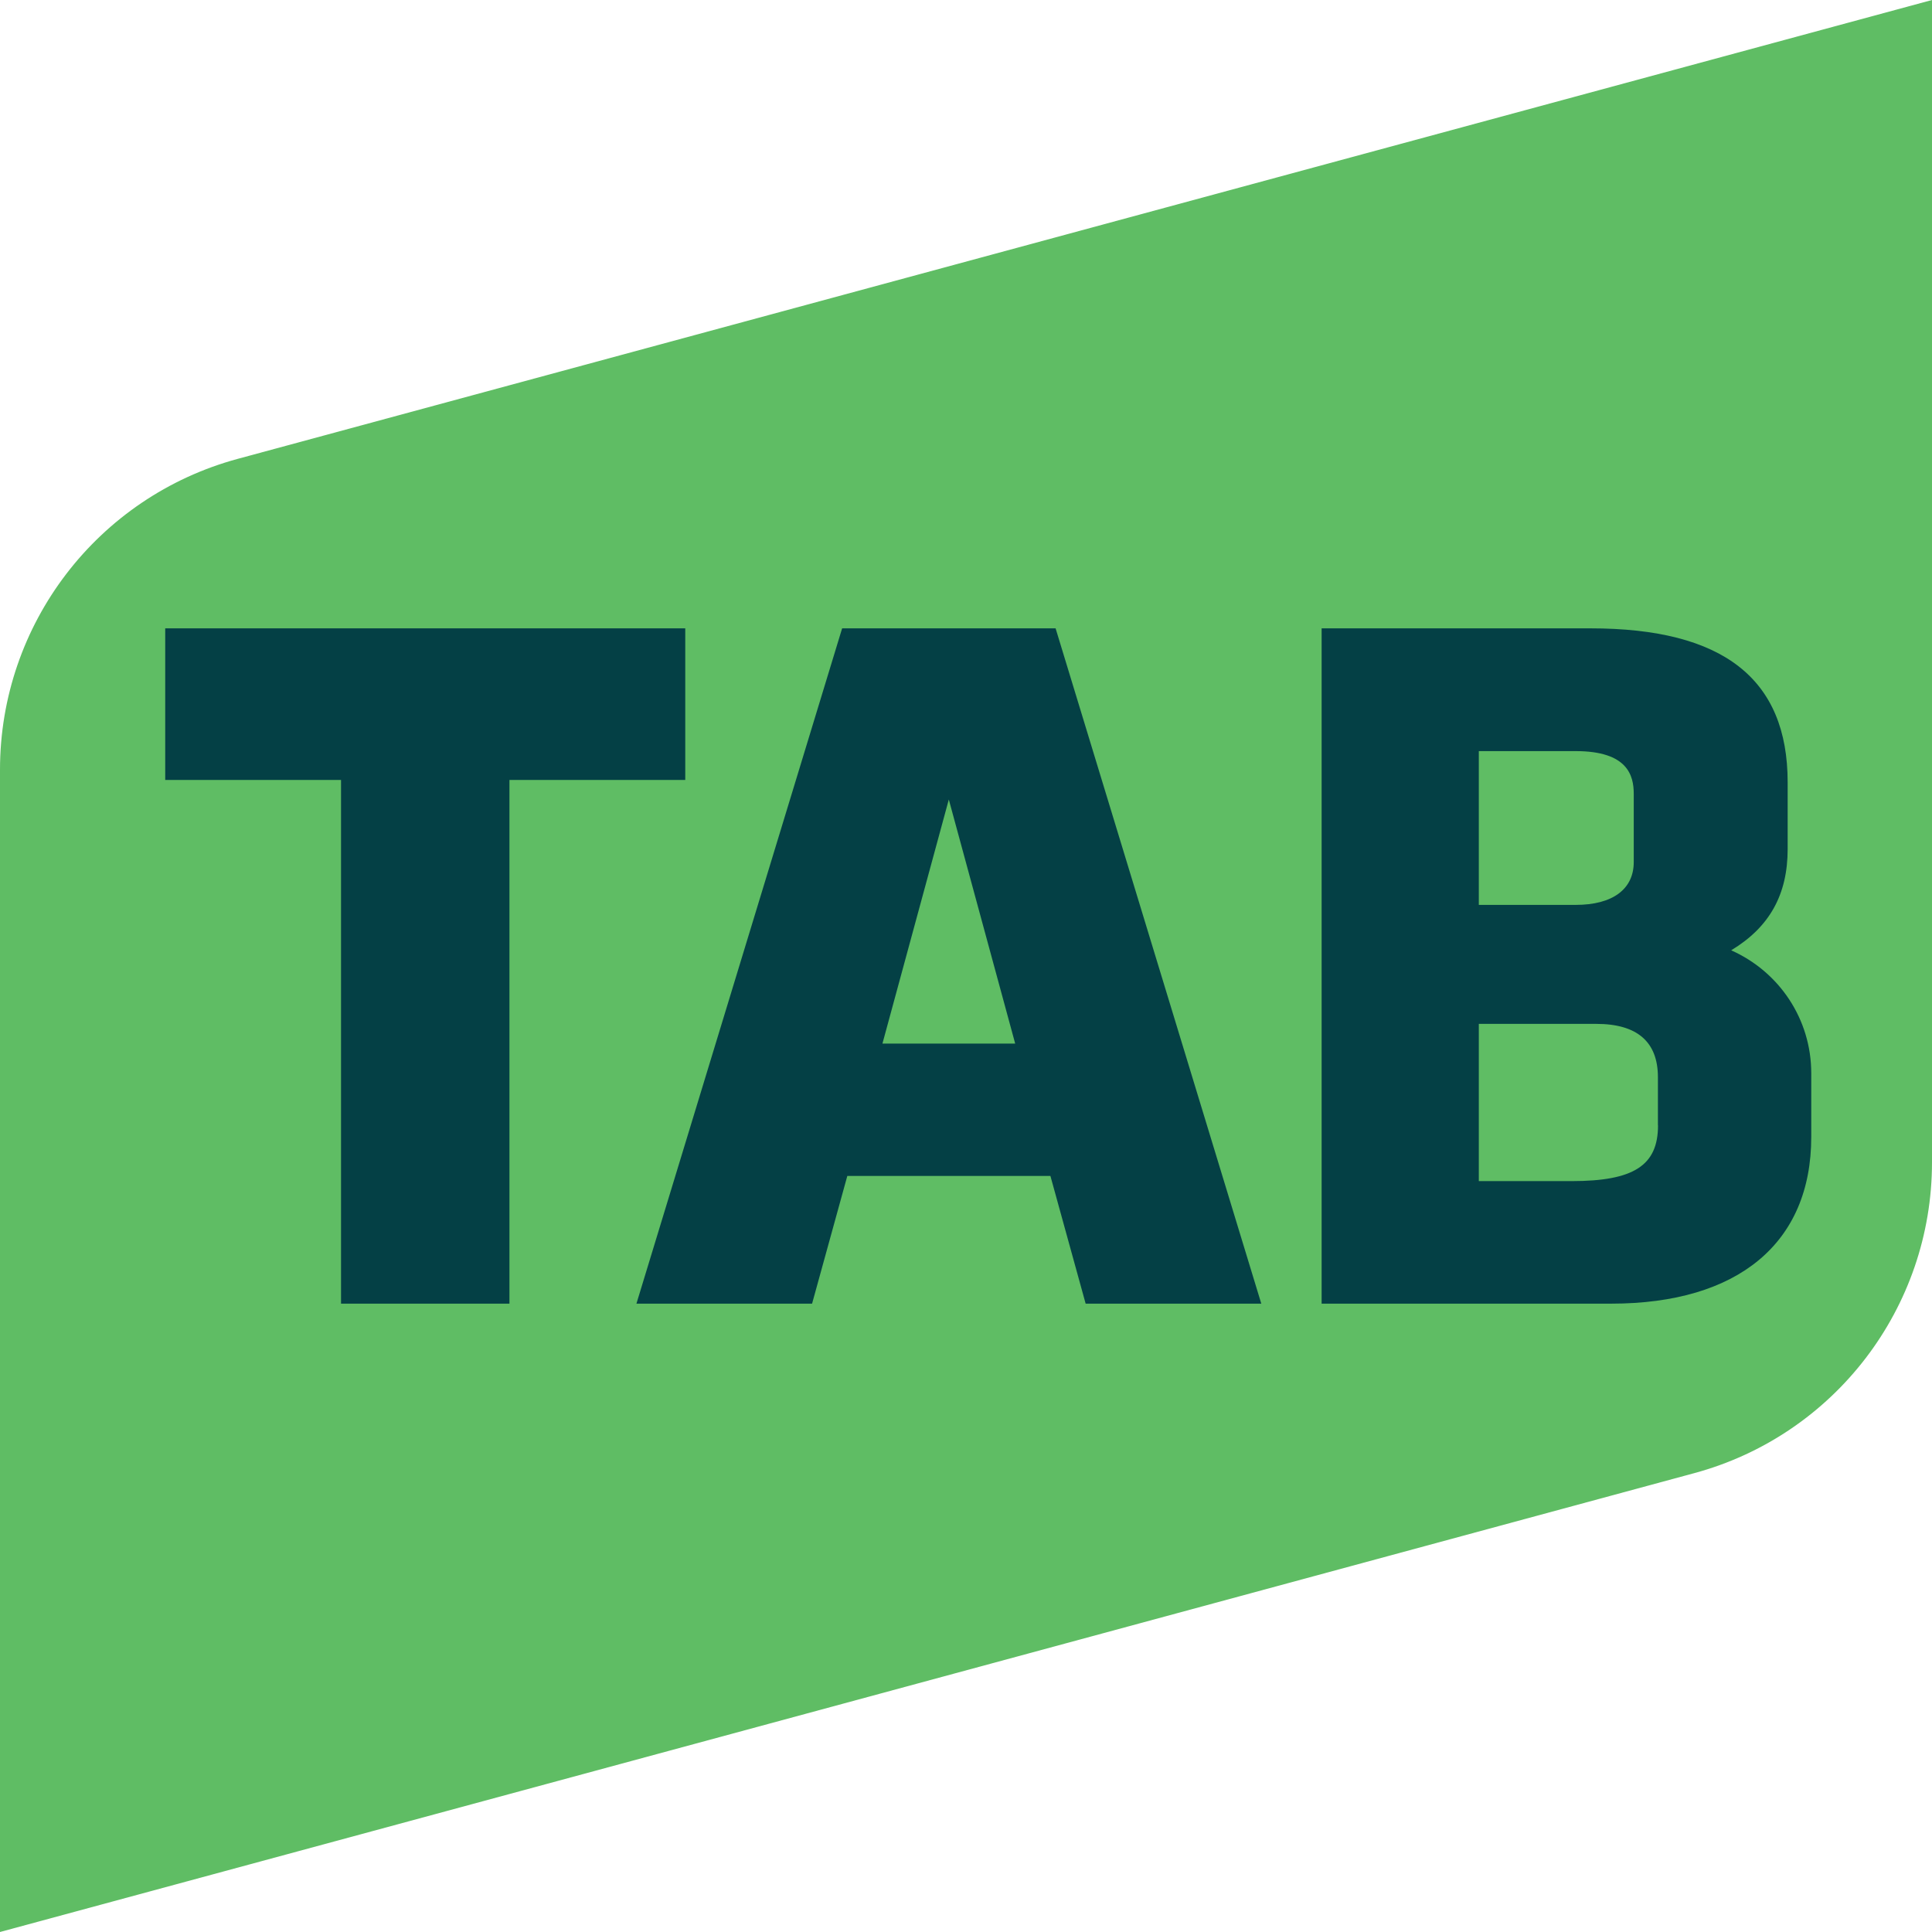 <svg xmlns="http://www.w3.org/2000/svg" id="Layer_2" data-name="Layer 2" viewBox="0 0 604.31 604.31"><defs><style>      .cls-1 {        fill: #044045;      }      .cls-2 {        fill: #5fbd64;      }    </style></defs><g id="Layer_1-2" data-name="Layer 1"><g><path class="cls-2" d="M604.31,0L74.38,143.52C30.49,155.41,0,195.24,0,240.74v363.57l529.93-143.52c43.91-11.88,74.38-51.72,74.38-97.22V0Z"></path><path class="cls-1" d="M541.52,297.23c12-7.24,17.64-17.45,17.64-31.64v-20.9c0-32.39-20.18-48.15-61.67-48.15h-84.1v211.23h90.56c39.77,0,62.59-19.01,62.59-52.12v-19.98c0-16.84-9.96-31.7-25.02-38.41v-.03ZM462.56,234.94h30.31c16.25,0,18.15,7.63,18.15,13.36v21.35c0,8.49-6.62,13.39-18.15,13.39h-30.31v-48.09ZM518.61,352.02c0,12.52-7.57,17.42-27,17.42h-29.05v-49.18h36.76c12.77,0,19.26,5.62,19.26,16.67v15.08h.03Z"></path><path class="cls-1" d="M330.15,196.54h-66.74l-64.34,211.23h54.94l11.02-39.94h63.53l11.02,39.94h54.94l-64.34-211.23h-.03ZM276.02,326.42l20.76-76.34,20.76,76.34h-41.52Z"></path><path class="cls-1" d="M51.68,196.54v47.42h54.99v163.81h52.68v-163.81h54.99v-47.42H51.68Z"></path></g></g></svg>